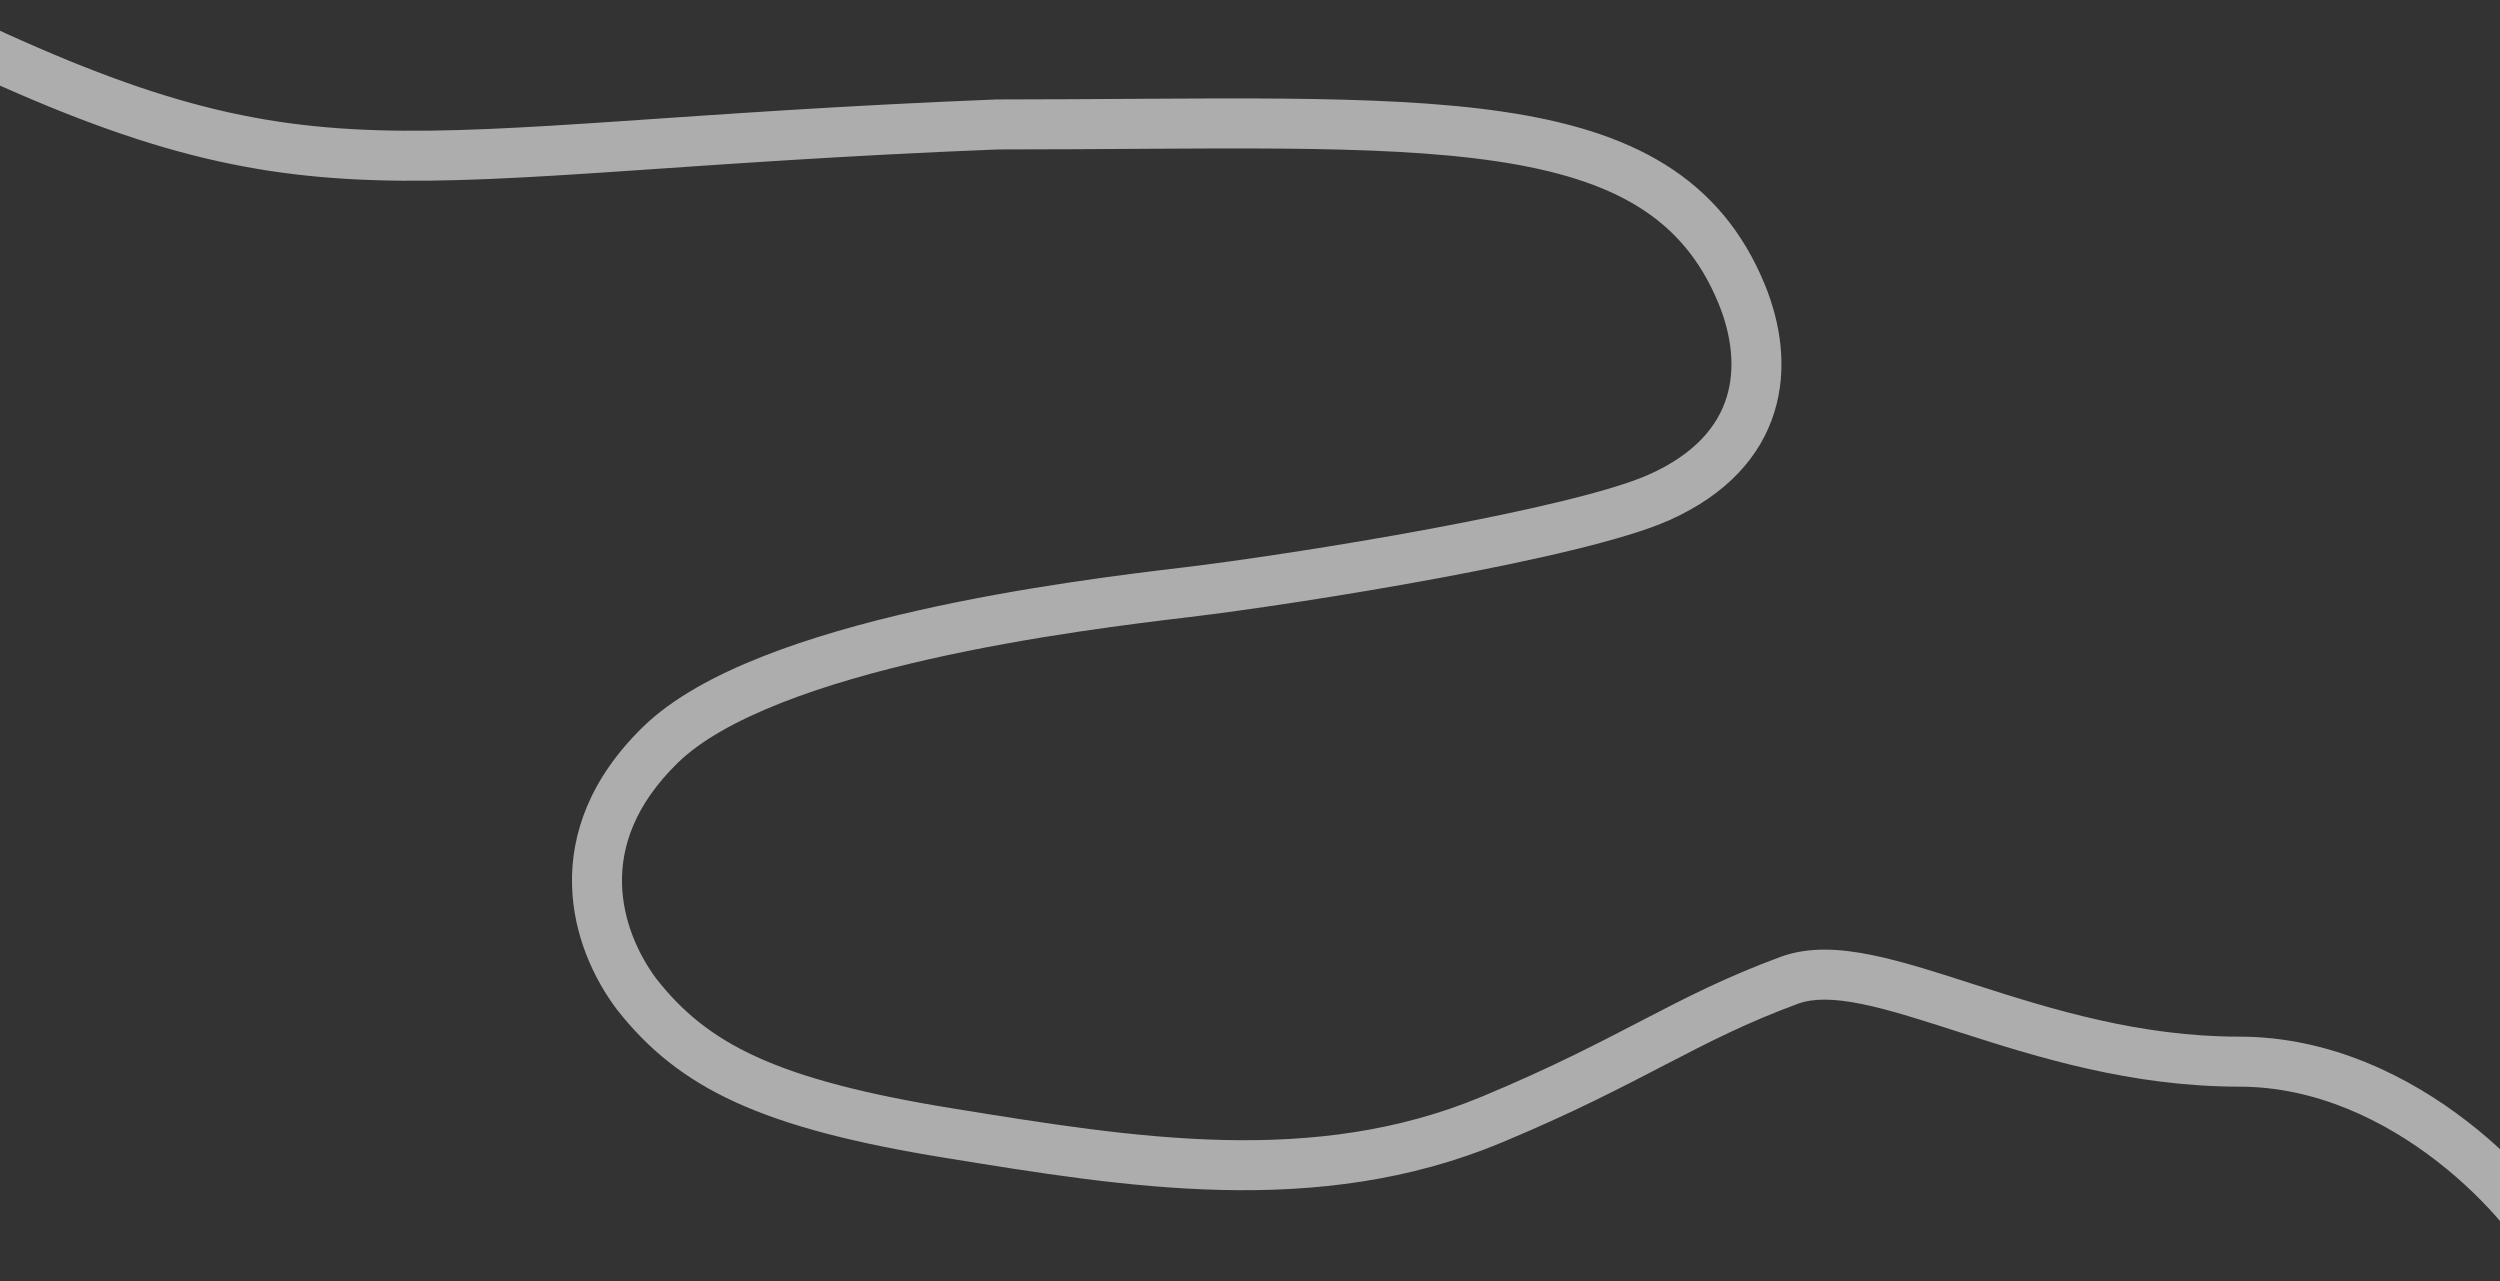 <?xml version="1.0" encoding="UTF-8"?> <svg xmlns="http://www.w3.org/2000/svg" width="1200" height="615" viewBox="0 0 1200 615" fill="none"><rect x="0" y="0" width="1200" height="615" fill="#333333" stroke="none"/><path d="M478.611 59.735V47.735H478.372L478.134 47.745L478.611 59.735ZM836.058 141.271L847.166 136.732L836.058 141.271ZM796.376 238.74L791.478 227.786L796.376 238.74ZM568.91 284.351L570.332 296.266L568.91 284.351ZM317.073 357.453L325.441 366.054L317.073 357.453ZM305.512 477.102L295.898 484.285L295.982 484.396L296.068 484.506L305.512 477.102ZM716.076 537.396L720.693 548.472L716.076 537.396ZM858.867 470.542L863.015 481.802L858.867 470.542ZM1214.95 607.671C1217.53 613.776 1224.57 616.633 1230.67 614.053C1236.78 611.474 1239.63 604.433 1237.05 598.329L1214.95 607.671ZM-41.266 21.783C54.29 68.449 110.14 84.31 180.157 86.49C214.704 87.566 252.543 85.311 299.888 82.105C347.362 78.889 404.77 74.685 479.089 71.726L478.134 47.745C403.412 50.72 345.641 54.951 298.266 58.159C250.762 61.377 214.081 63.535 180.904 62.501C115.472 60.464 63.057 46.022 -30.734 0.217L-41.266 21.783ZM478.611 71.735C581.688 71.735 660.005 68.809 717.9 77.347C746.589 81.578 769.115 88.503 786.505 99.316C803.617 109.956 816.329 124.713 824.949 145.81L847.166 136.732C836.703 111.126 820.735 92.339 799.177 78.934C777.896 65.701 751.761 58.081 721.402 53.604C661.201 44.726 579.878 47.735 478.611 47.735V71.735ZM824.949 145.81C831.144 160.97 833.084 176.767 828.786 190.682C824.616 204.182 814.028 217.703 791.478 227.786L801.275 249.695C829.03 237.285 845.176 218.941 851.717 197.765C858.13 177.003 854.758 155.312 847.166 136.732L824.949 145.81ZM791.478 227.786C773.357 235.888 731.74 245.436 686.318 253.884C641.474 262.225 594.702 269.189 567.489 272.435L570.332 296.266C598.11 292.952 645.4 285.906 690.706 277.48C735.434 269.161 780.053 259.184 801.275 249.695L791.478 227.786ZM567.489 272.435C542.355 275.434 491.415 281.532 440.355 293.092C414.825 298.872 388.99 306.077 366.179 315.059C343.557 323.967 322.954 334.987 308.704 348.852L325.441 366.054C336.343 355.446 353.512 345.841 374.972 337.39C396.242 329.015 420.796 322.128 445.654 316.5C495.369 305.245 545.195 299.265 570.332 296.266L567.489 272.435ZM308.704 348.852C283.187 373.68 273.979 400.272 274.573 424.831C275.155 448.932 285.13 469.871 295.898 484.285L315.125 469.92C306.522 458.405 298.999 442.167 298.566 424.251C298.144 406.792 304.402 386.524 325.441 366.054L308.704 348.852ZM296.068 484.506C326.08 522.791 366.077 541.591 453.885 555.802L457.719 532.11C371.803 518.205 339.311 500.767 314.956 469.699L296.068 484.506ZM453.885 555.802C540.086 569.753 632.334 585.309 720.693 548.472L711.458 526.32C630.467 560.085 545.242 546.275 457.719 532.11L453.885 555.802ZM720.693 548.472C755.08 534.136 778.48 521.891 799.395 511.03C820.252 500.199 838.425 490.86 863.015 481.802L854.719 459.282C828.587 468.908 809.25 478.869 788.335 489.731C767.477 500.562 744.843 512.402 711.458 526.32L720.693 548.472ZM863.015 481.802C870.247 479.138 880.051 479.146 893.762 481.943C907.392 484.724 923.031 489.83 941.474 495.752C977.806 507.418 1023.01 521.592 1074.77 521.592V497.592C1027.17 497.592 985.204 484.587 948.812 472.901C930.893 467.147 913.784 461.534 898.56 458.428C883.418 455.338 868.266 454.292 854.719 459.282L863.015 481.802ZM1074.77 521.592C1111.65 521.592 1144.59 537.872 1169.84 557.46C1182.4 567.208 1192.84 577.604 1200.63 586.805C1208.6 596.206 1213.29 603.743 1214.95 607.671L1237.05 598.329C1234.03 591.167 1227.58 581.483 1218.94 571.291C1210.14 560.898 1198.51 549.328 1184.55 538.497C1156.74 516.926 1118.75 497.592 1074.77 497.592V521.592Z" fill="white" fill-opacity="0.6"></path></svg> 